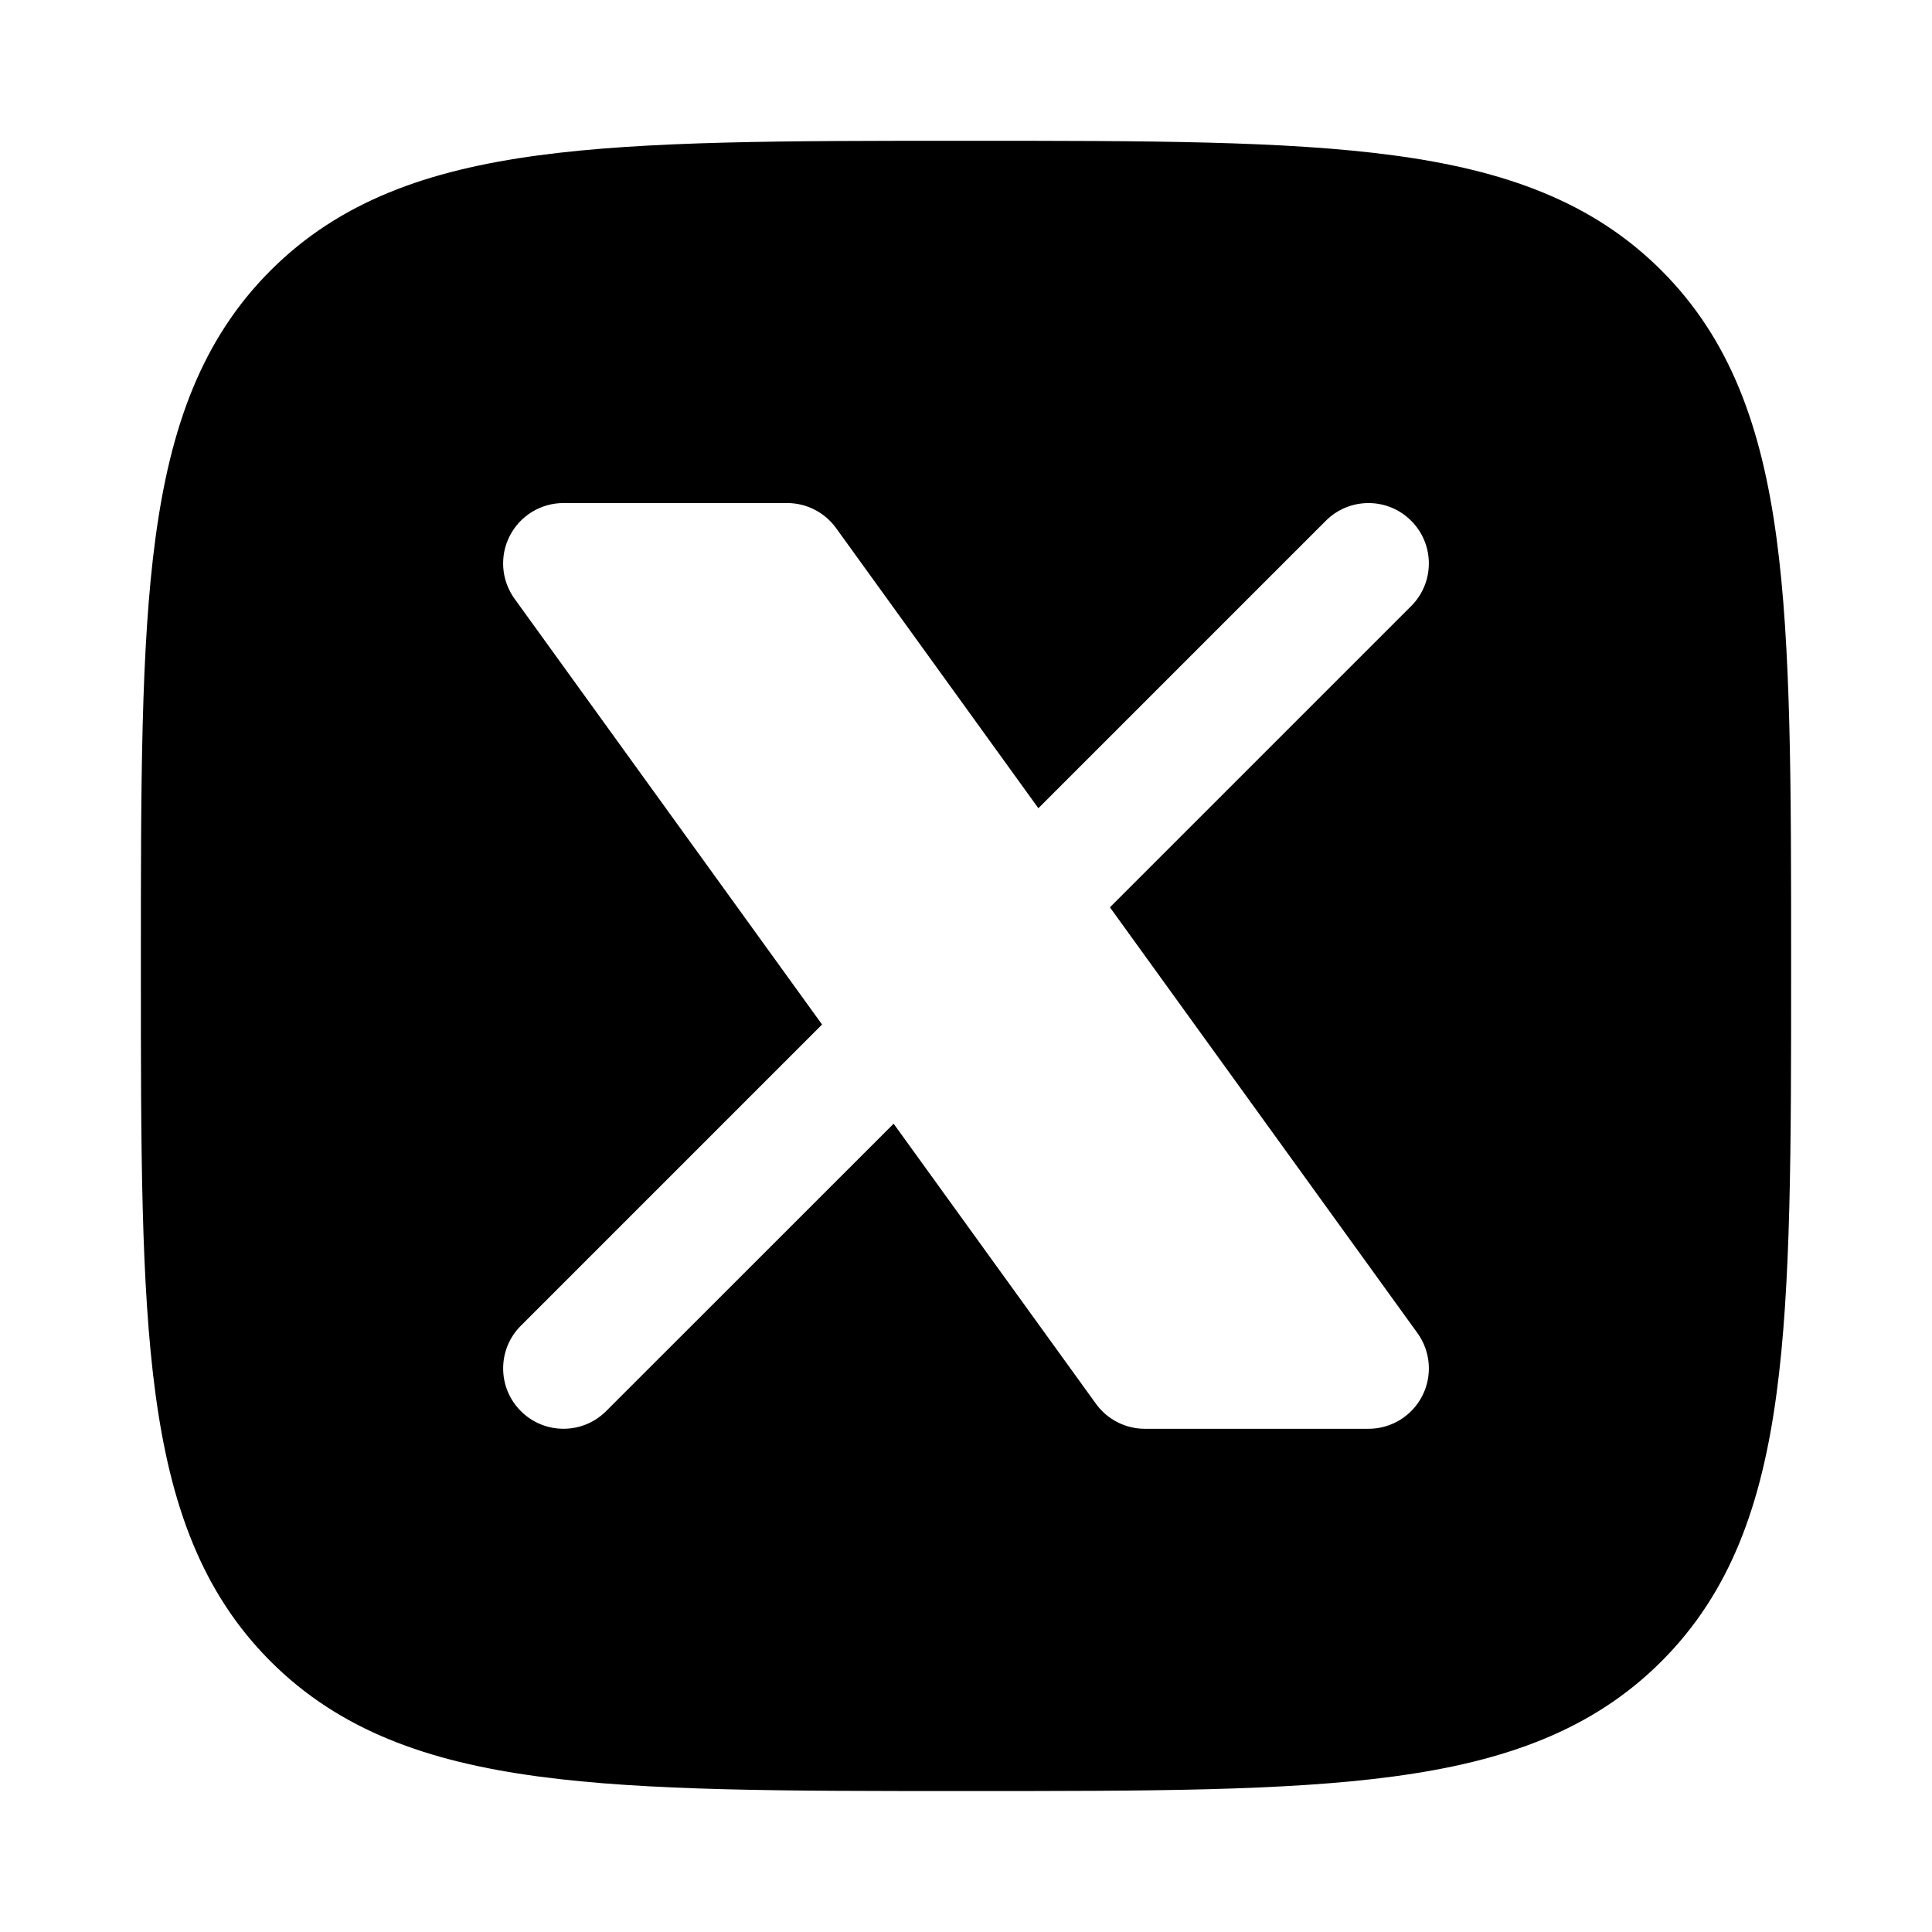 <svg width="24" height="24" viewBox="0 0 24 24" fill="none" xmlns="http://www.w3.org/2000/svg">
<path fill-rule="evenodd" clip-rule="evenodd" d="M17.312 1.93C15.969 1.749 14.248 1.749 12.057 1.749H11.943C9.752 1.749 8.031 1.749 6.688 1.93C5.311 2.115 4.219 2.502 3.361 3.36C2.503 4.218 2.116 5.31 1.931 6.687C1.75 8.03 1.75 9.751 1.75 11.942V12.056C1.75 14.247 1.75 15.968 1.931 17.311C2.116 18.688 2.503 19.78 3.361 20.638C4.219 21.496 5.311 21.883 6.688 22.068C8.031 22.249 9.752 22.249 11.943 22.249H12.057C14.248 22.249 15.969 22.249 17.312 22.068C18.689 21.883 19.781 21.496 20.639 20.638C21.497 19.78 21.884 18.688 22.069 17.311C22.25 15.968 22.25 14.247 22.25 12.056V11.942C22.25 9.751 22.25 8.03 22.069 6.687C21.884 5.31 21.497 4.218 20.639 3.36C19.781 2.502 18.689 2.115 17.312 1.93ZM7 6.249C6.718 6.249 6.46 6.407 6.332 6.658C6.204 6.908 6.227 7.21 6.392 7.438L10.212 12.727L6.47 16.469C6.177 16.762 6.177 17.236 6.47 17.529C6.763 17.822 7.237 17.822 7.53 17.529L11.101 13.959L13.614 17.438C13.755 17.633 13.981 17.749 14.222 17.749H17C17.282 17.749 17.54 17.591 17.668 17.34C17.796 17.09 17.773 16.788 17.608 16.56L13.788 11.271L17.53 7.529C17.823 7.236 17.823 6.762 17.53 6.469C17.238 6.176 16.763 6.176 16.47 6.469L12.899 10.04L10.386 6.56C10.245 6.365 10.019 6.249 9.778 6.249H7Z" fill="black"/>
</svg>
